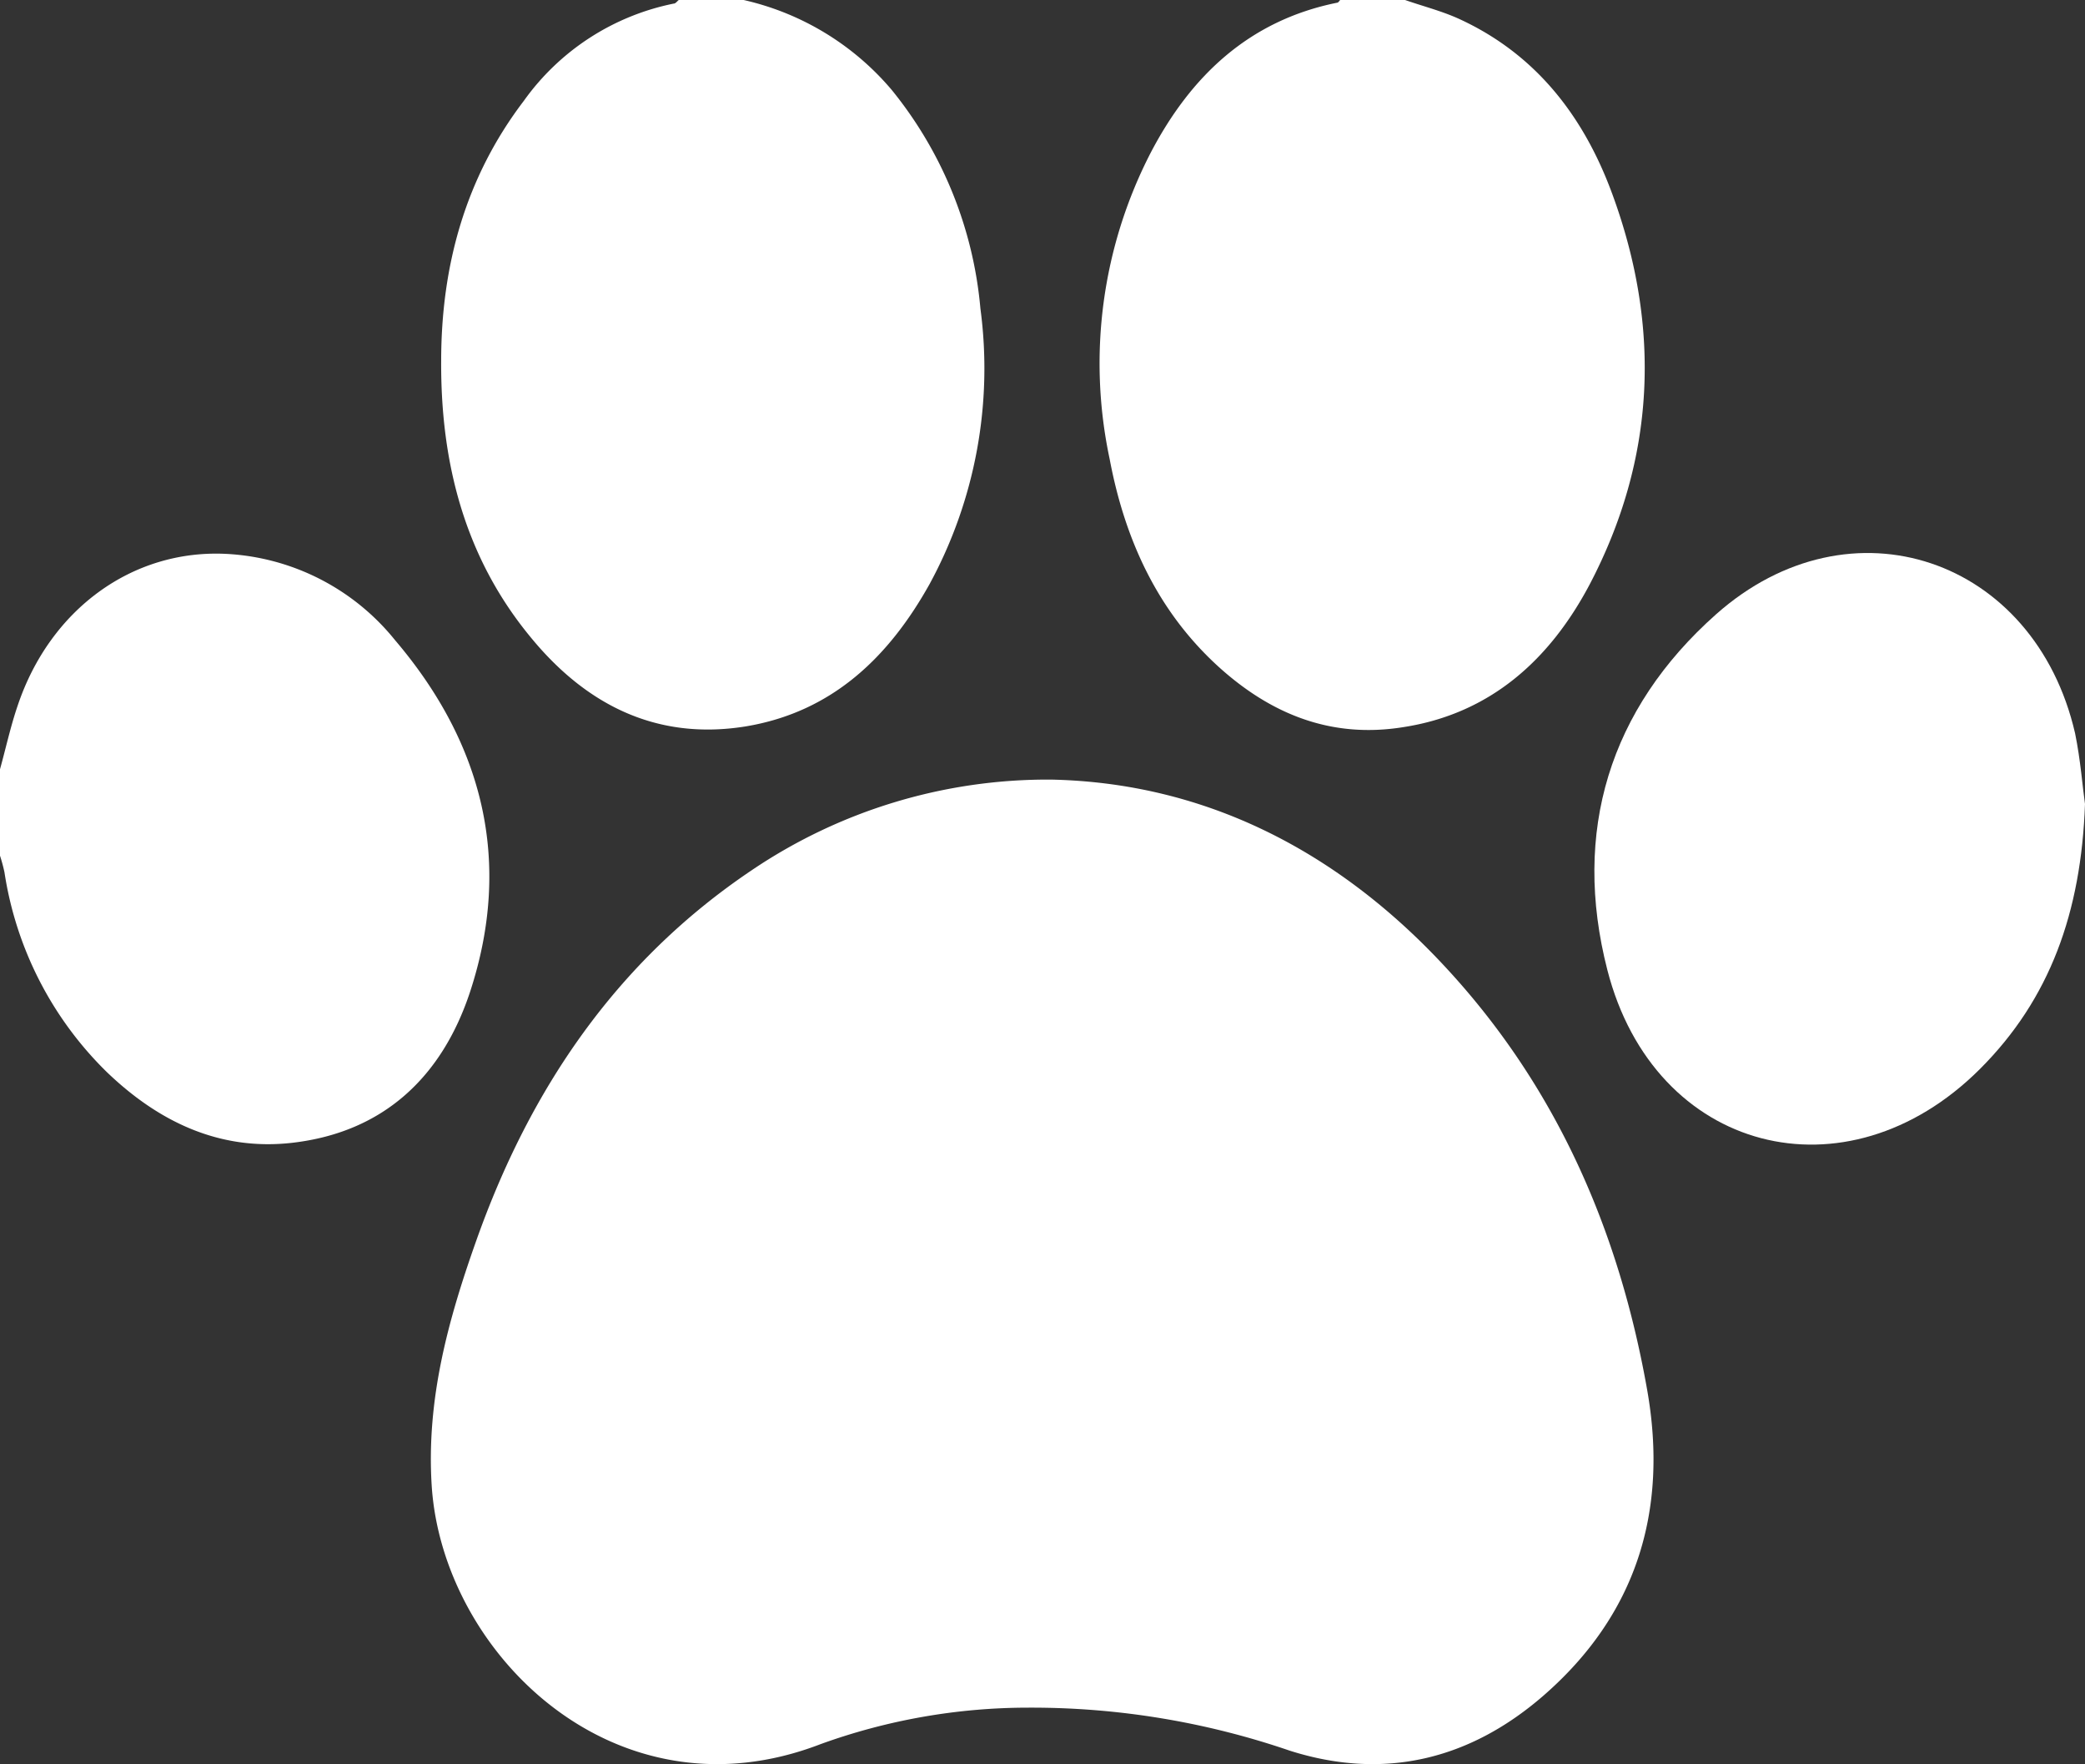 <?xml version="1.0" encoding="UTF-8"?> <svg xmlns="http://www.w3.org/2000/svg" viewBox="0 0 145.23 122.87"><rect x="0" y="0" width="145.23" height="122.87" fill="#333333" stroke="none"/> <defs> <style>.cls-1{fill:#fff;}</style> </defs> <g id="Layer_2" data-name="Layer 2"> <g id="Layer_1-2" data-name="Layer 1"> <g id="vUYM62.tif"> <path class="cls-1" d="M97.87,0c1.26.44,2.57.77,3.77,1.32,5.38,2.47,8.71,6.84,10.68,12.24,3.39,9.25,3,18.4-1.6,27.16-2.77,5.23-6.91,9-13,9.93-5,.8-9.19-.91-12.82-4.19-4.29-3.89-6.56-8.92-7.61-14.5a32,32,0,0,1,2.86-21.32C82.94,5.3,87,1.43,93.13.19c.09,0,.15-.12.22-.19Z"></path> <path class="cls-1" d="M51.8,0A19,19,0,0,1,62.11,6.26a28.06,28.06,0,0,1,6.18,15.23,31.46,31.46,0,0,1-3.54,19.19c-2.85,5.11-6.81,8.93-12.84,9.92-6.28,1-11.19-1.6-15-6.28-4.55-5.54-6.22-12.11-6.18-19.18,0-6.63,1.69-12.78,5.76-18.12A16.94,16.94,0,0,1,46.93.25c.13,0,.23-.16.35-.25Z"></path> <path class="cls-1" d="M0,53.58c.41-1.48.74-3,1.23-4.43,2.25-6.71,8-10.91,14.56-10.57a16.16,16.16,0,0,1,11.72,6c6.12,7.18,8.21,15.4,5.24,24.48-1.94,5.9-6,9.81-12.42,10.54-5.07.57-9.31-1.49-12.89-4.93A24.66,24.66,0,0,1,.31,60.75,11.48,11.48,0,0,0,0,59.6Z"></path> <path class="cls-1" d="M73.22,54.3c10.57.22,19.79,4.84,27.33,12.92,7.82,8.37,12.22,18.44,14.19,29.63,1.47,8.39-.75,15.62-7.24,21.26-5.14,4.46-11.1,5.91-17.65,3.83a55.47,55.47,0,0,0-18.27-3,42.46,42.46,0,0,0-14.42,2.54c-14.29,5.51-26.34-6.32-27.09-18-.38-6,1.14-11.52,3.08-17C36.9,75.86,42.94,66.94,52.38,60.6A36.79,36.79,0,0,1,73.22,54.3Z"></path> <path class="cls-1" d="M145.23,56c-.27,7.55-2.44,13.59-7.33,18.47-9.31,9.28-22.67,5.83-25.94-6.91-2.47-9.62.14-18.18,7.58-24.78,9.36-8.3,22.19-3.92,25,8.3C144.92,52.93,145.06,54.83,145.23,56Z"></path> </g> </g> </g> </svg> 